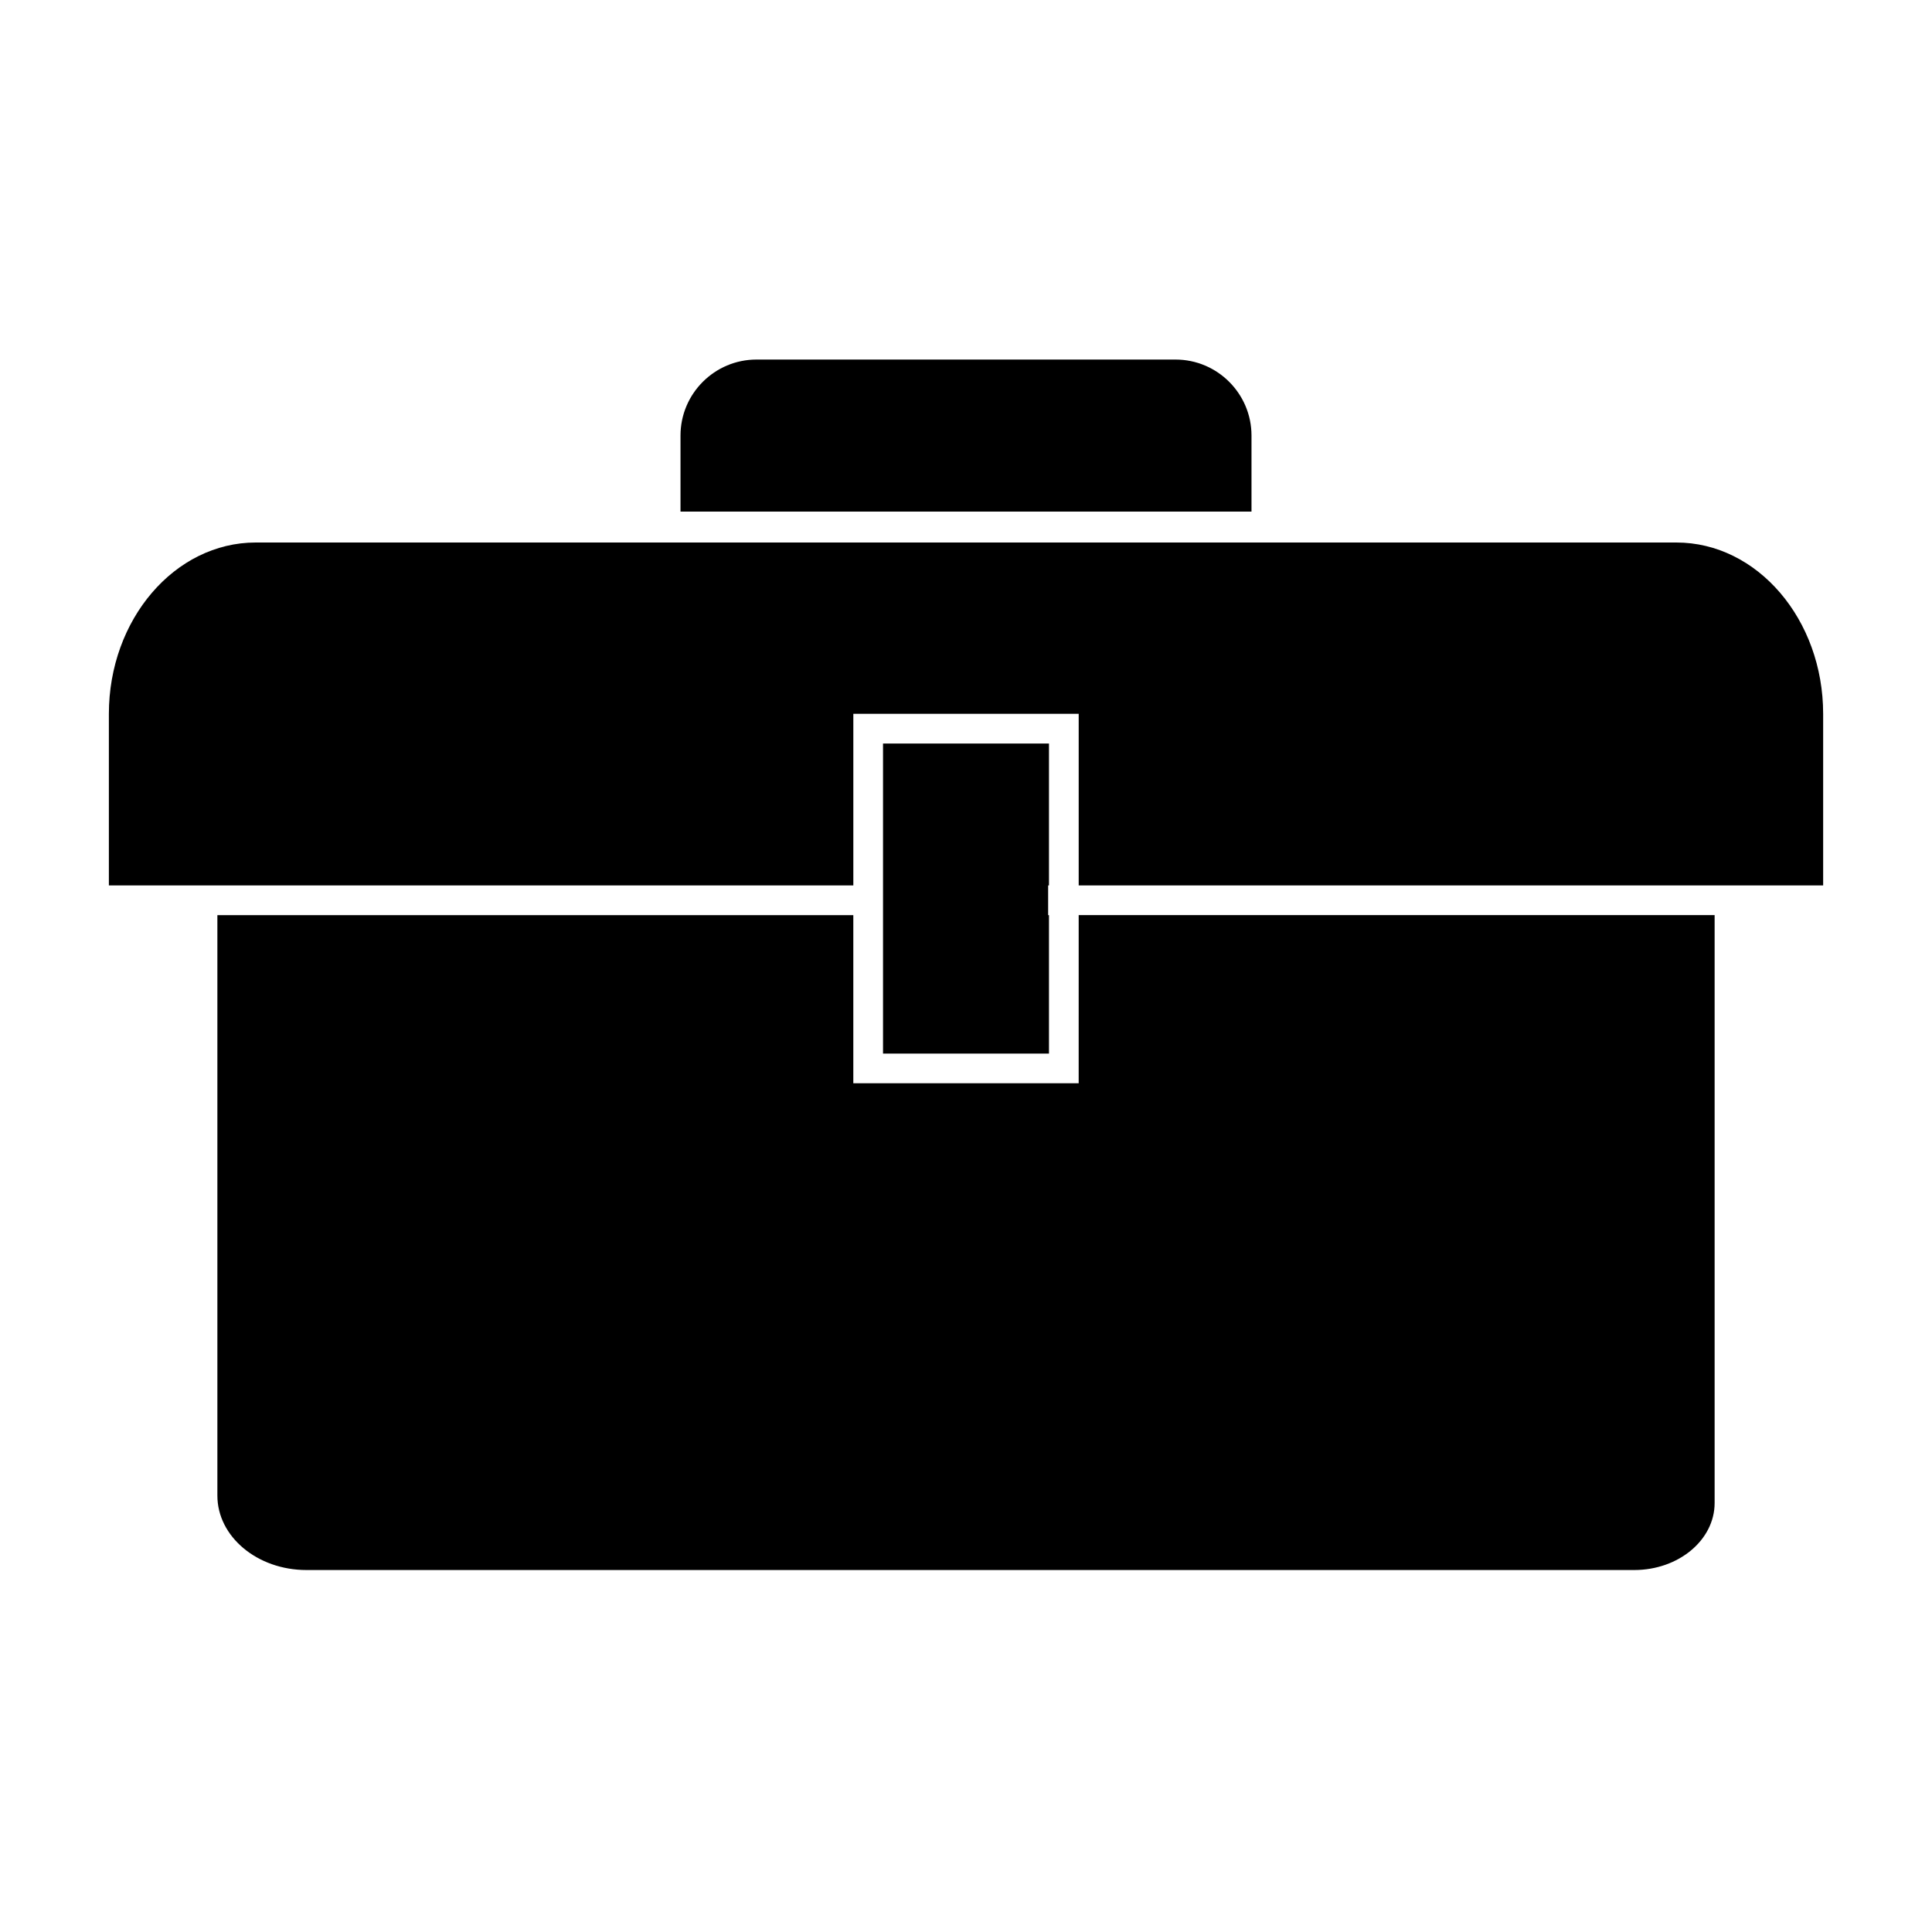 <?xml version="1.0" encoding="UTF-8"?>
<!-- Uploaded to: SVG Repo, www.svgrepo.com, Generator: SVG Repo Mixer Tools -->
<svg fill="#000000" width="800px" height="800px" version="1.1" viewBox="144 144 512 512" xmlns="http://www.w3.org/2000/svg">
 <g>
  <path d="m429.86 431.08h-59.723v-44.562h-168.53v153.83c0 10.875 10.582 19.723 23.594 19.723h351.9c11.742 0 21.293-7.965 21.293-17.758v-155.8h-168.53z"/>
  <path d="m421.99 378.65v-37.598h-43.98v82.16h43.98v-36.691h-0.223v-7.871z"/>
  <path d="m475.66 259.43c0-11.109-9.035-20.145-20.145-20.145h-111.03c-11.109 0-20.145 9.035-20.145 20.145v20.145h151.32z"/>
  <path d="m588.23 287.77h-376.46c-21.461 0-38.918 20.383-38.918 45.434v45.438h197.29v-45.469h59.723v45.469h197.29v-45.438c0.008-25.051-17.449-45.434-38.91-45.434z"/>
 </g>
</svg>